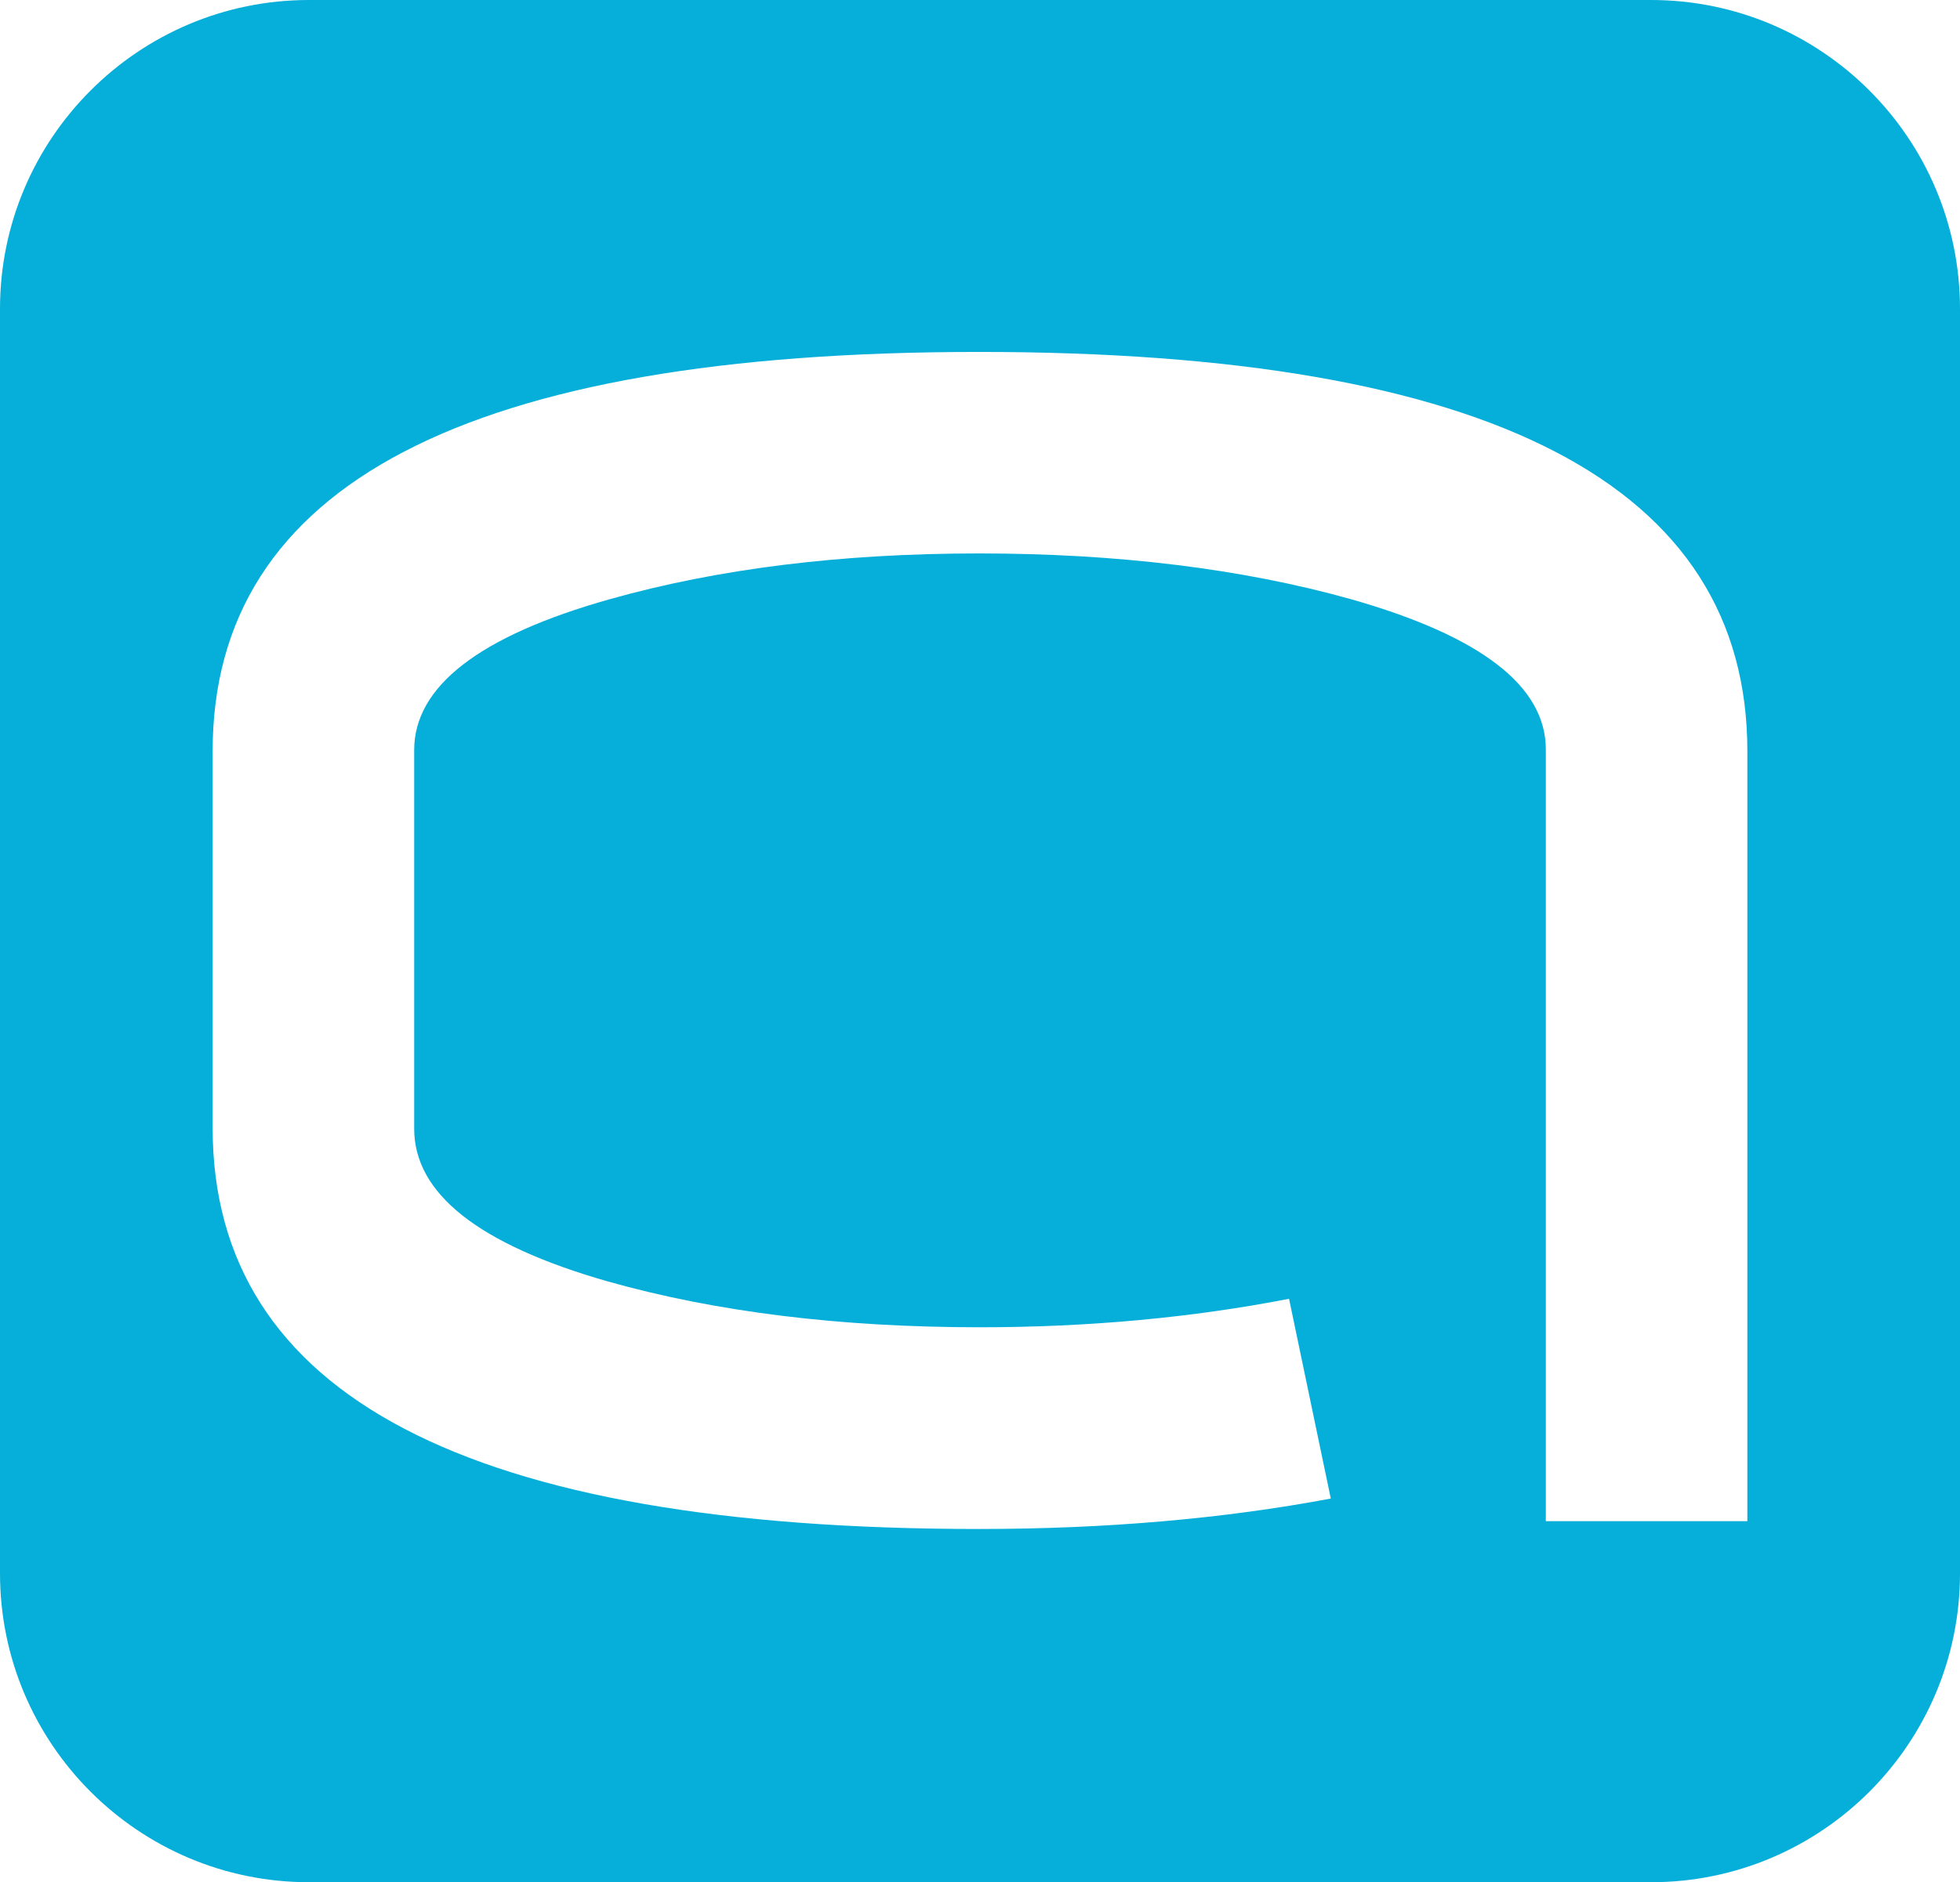 <svg xmlns="http://www.w3.org/2000/svg" id="uuid-206e5880-e4d0-4b90-98be-904d01792483" viewBox="0 0 90.15 86.59"><g id="uuid-8a605eb9-11de-4637-a5f5-944a9e855914"><g id="uuid-479095cb-cea5-4328-acc9-cd503308673a"><path d="M75.94,0c7.84,0,14.21,6.37,14.21,14.21v58.17c0,7.84-6.37,14.21-14.21,14.21H14.21c-7.84,0-14.21-6.37-14.21-14.21V14.21C0,6.37,6.37,0,14.21,0h61.73ZM80.37,69.99v-35.43c0-12.25-11.78-18.37-35.34-18.37S9.78,22.32,9.78,34.56v17.32c0,12.31,11.75,18.46,35.25,18.46,5.83,0,11.23-.47,16.18-1.4l-1.92-9.19c-4.48.87-9.22,1.31-14.23,1.31-6.4,0-12.11-.7-17.11-2.11-5.94-1.7-8.9-4.04-8.9-7.03v-17.41c0-2.93,2.99-5.25,8.98-6.94,5-1.41,10.67-2.11,17-2.11s12.09.7,17.09,2.1c5.99,1.7,8.98,4,8.98,6.92v35.5h9.27Z" style="fill:#05afd9; fill-rule:evenodd; stroke-width:0px;"></path></g></g></svg>